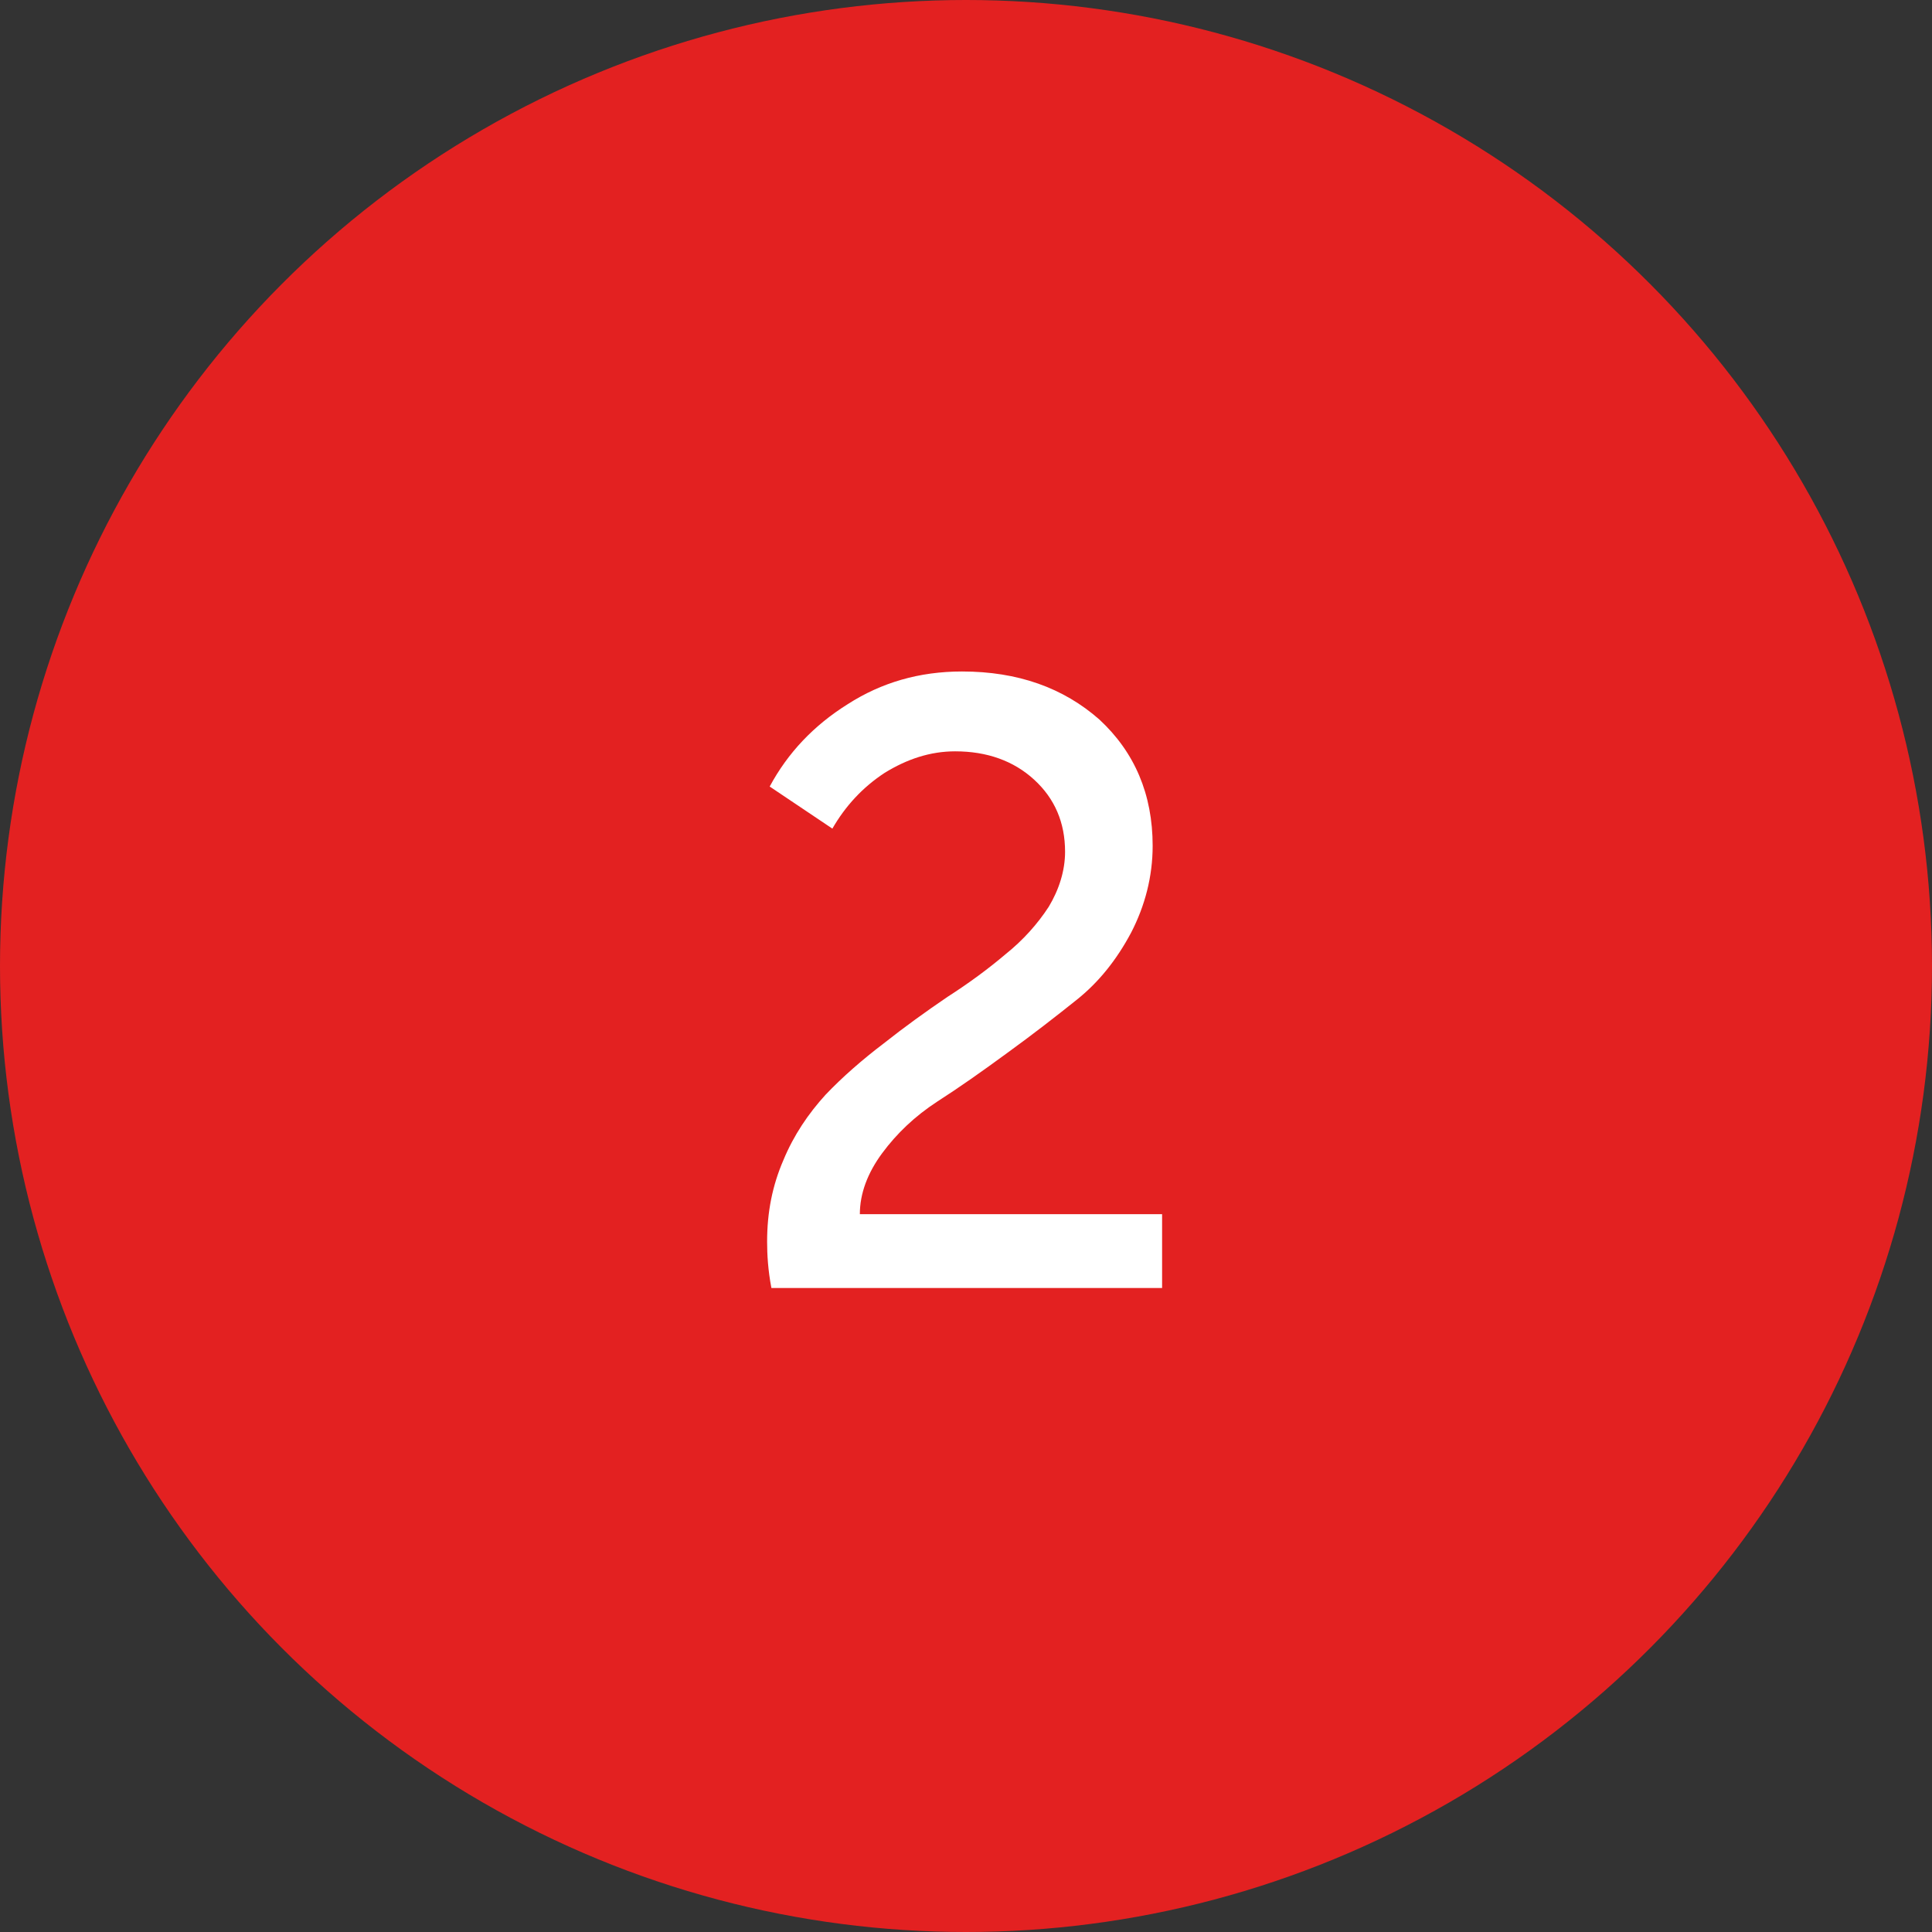 <svg width="36" height="36" viewBox="0 0 36 36" fill="none" xmlns="http://www.w3.org/2000/svg">
<rect x="0" y="0" width="36" height="36" fill="#333333" stroke="none"/>
<circle cx="18" cy="18" r="18" fill="#E32121"/>
<path d="M14.374 24C14.31 23.664 14.294 23.376 14.294 23.136C14.294 22.592 14.39 22.096 14.598 21.616C14.79 21.152 15.062 20.752 15.382 20.4C15.702 20.064 16.07 19.744 16.47 19.44C16.854 19.136 17.254 18.848 17.654 18.576C18.054 18.32 18.422 18.048 18.742 17.776C19.062 17.52 19.334 17.216 19.542 16.896C19.734 16.576 19.846 16.224 19.846 15.872C19.846 15.328 19.654 14.88 19.27 14.528C18.886 14.176 18.39 14 17.798 14C17.334 14 16.902 14.144 16.486 14.4C16.07 14.672 15.75 15.024 15.51 15.44L14.342 14.656C14.678 14.032 15.158 13.52 15.798 13.12C16.422 12.72 17.126 12.512 17.926 12.512C18.966 12.512 19.814 12.816 20.486 13.408C21.142 14.016 21.478 14.8 21.478 15.76C21.478 16.336 21.334 16.88 21.078 17.376C20.806 17.888 20.47 18.304 20.07 18.624C19.67 18.944 19.238 19.28 18.774 19.616C18.294 19.968 17.862 20.272 17.462 20.528C17.046 20.8 16.71 21.12 16.438 21.488C16.166 21.856 16.022 22.24 16.022 22.624H21.654V24H14.374Z" fill="white"/>
</svg>
